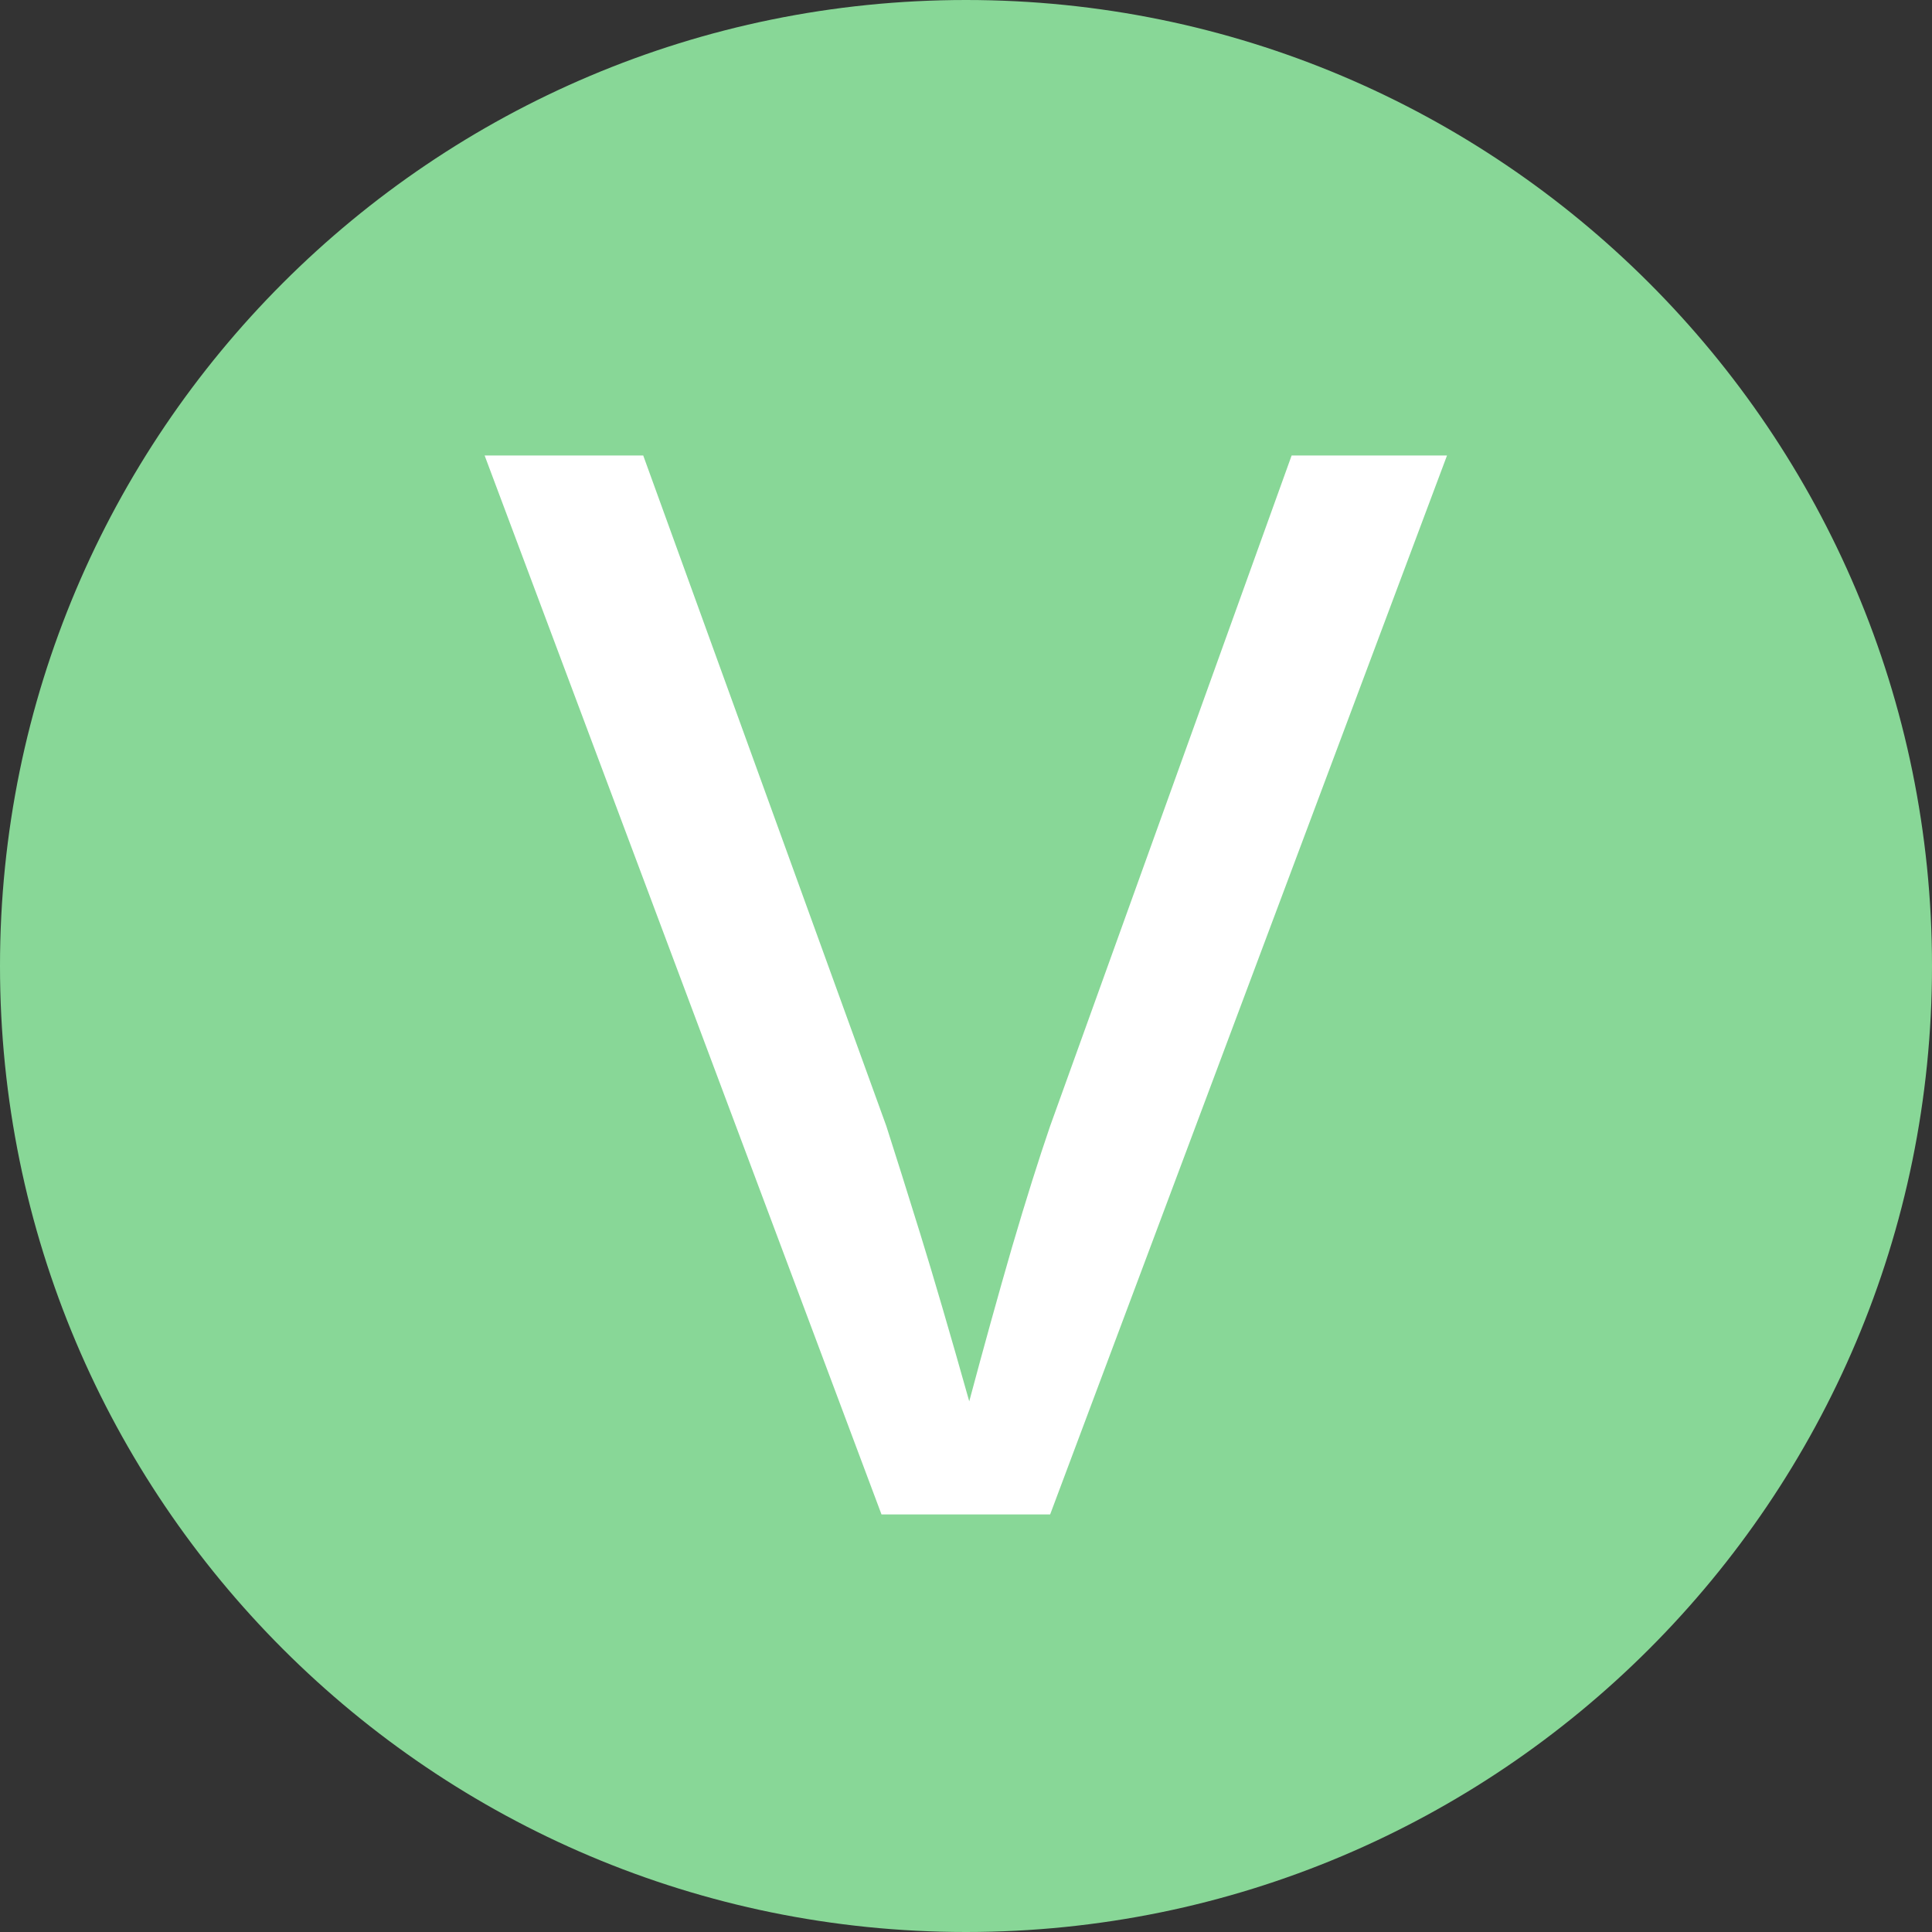 <svg xmlns="http://www.w3.org/2000/svg" xmlns:xlink="http://www.w3.org/1999/xlink" width="100" zoomAndPan="magnify" viewBox="0 0 75 75" height="100" preserveAspectRatio="xMidYMid meet" version="1.2"><rect x="0" y="0" width="75" height="75" fill="#333333" stroke="none"/><defs><clipPath id="6b966ada85"><path d="M 37.5 0 C 16.789 0 0 16.789 0 37.5 C 0 58.211 16.789 75 37.5 75 C 58.211 75 75 58.211 75 37.5 C 75 16.789 58.211 0 37.5 0 Z M 37.5 0 "/></clipPath><clipPath id="95f9f8252a"><path d="M 37.5 0 C 16.789 0 0 16.789 0 37.5 C 0 58.211 16.789 75 37.5 75 C 58.211 75 75 58.211 75 37.5 C 75 16.789 58.211 0 37.5 0 Z M 37.5 0 "/></clipPath><clipPath id="cf886e221f"><rect x="0" width="75" y="0" height="75"/></clipPath><clipPath id="20eebea596"><rect x="0" width="41" y="0" height="75"/></clipPath></defs><g id="13cf5e0fec"><g clip-rule="nonzero" clip-path="url(#6b966ada85)"><g transform="matrix(1,0,0,1,0,-0)"><g clip-path="url(#cf886e221f)"><g clip-rule="nonzero" clip-path="url(#95f9f8252a)"><rect x="0" width="75" height="75" y="0" style="fill:#88d797;fill-opacity:1;stroke:none;"/></g></g></g></g><g transform="matrix(1,0,0,1,17,-0)"><g clip-path="url(#20eebea596)"><g style="fill:#ffffff;fill-opacity:1;"><g transform="translate(1.282, 58.791)"><path style="stroke:none" d="M 15.938 0 L 0.531 -41.109 L 6.688 -41.109 L 16.125 -15.078 C 16.477 -13.984 16.914 -12.594 17.438 -10.906 C 17.957 -9.227 18.594 -7.055 19.344 -4.391 C 19.906 -6.492 20.457 -8.484 21 -10.359 C 21.551 -12.234 22.047 -13.805 22.484 -15.078 L 31.859 -41.109 L 37.891 -41.109 L 22.484 0 Z M 15.938 0 "/></g></g></g></g></g></svg>